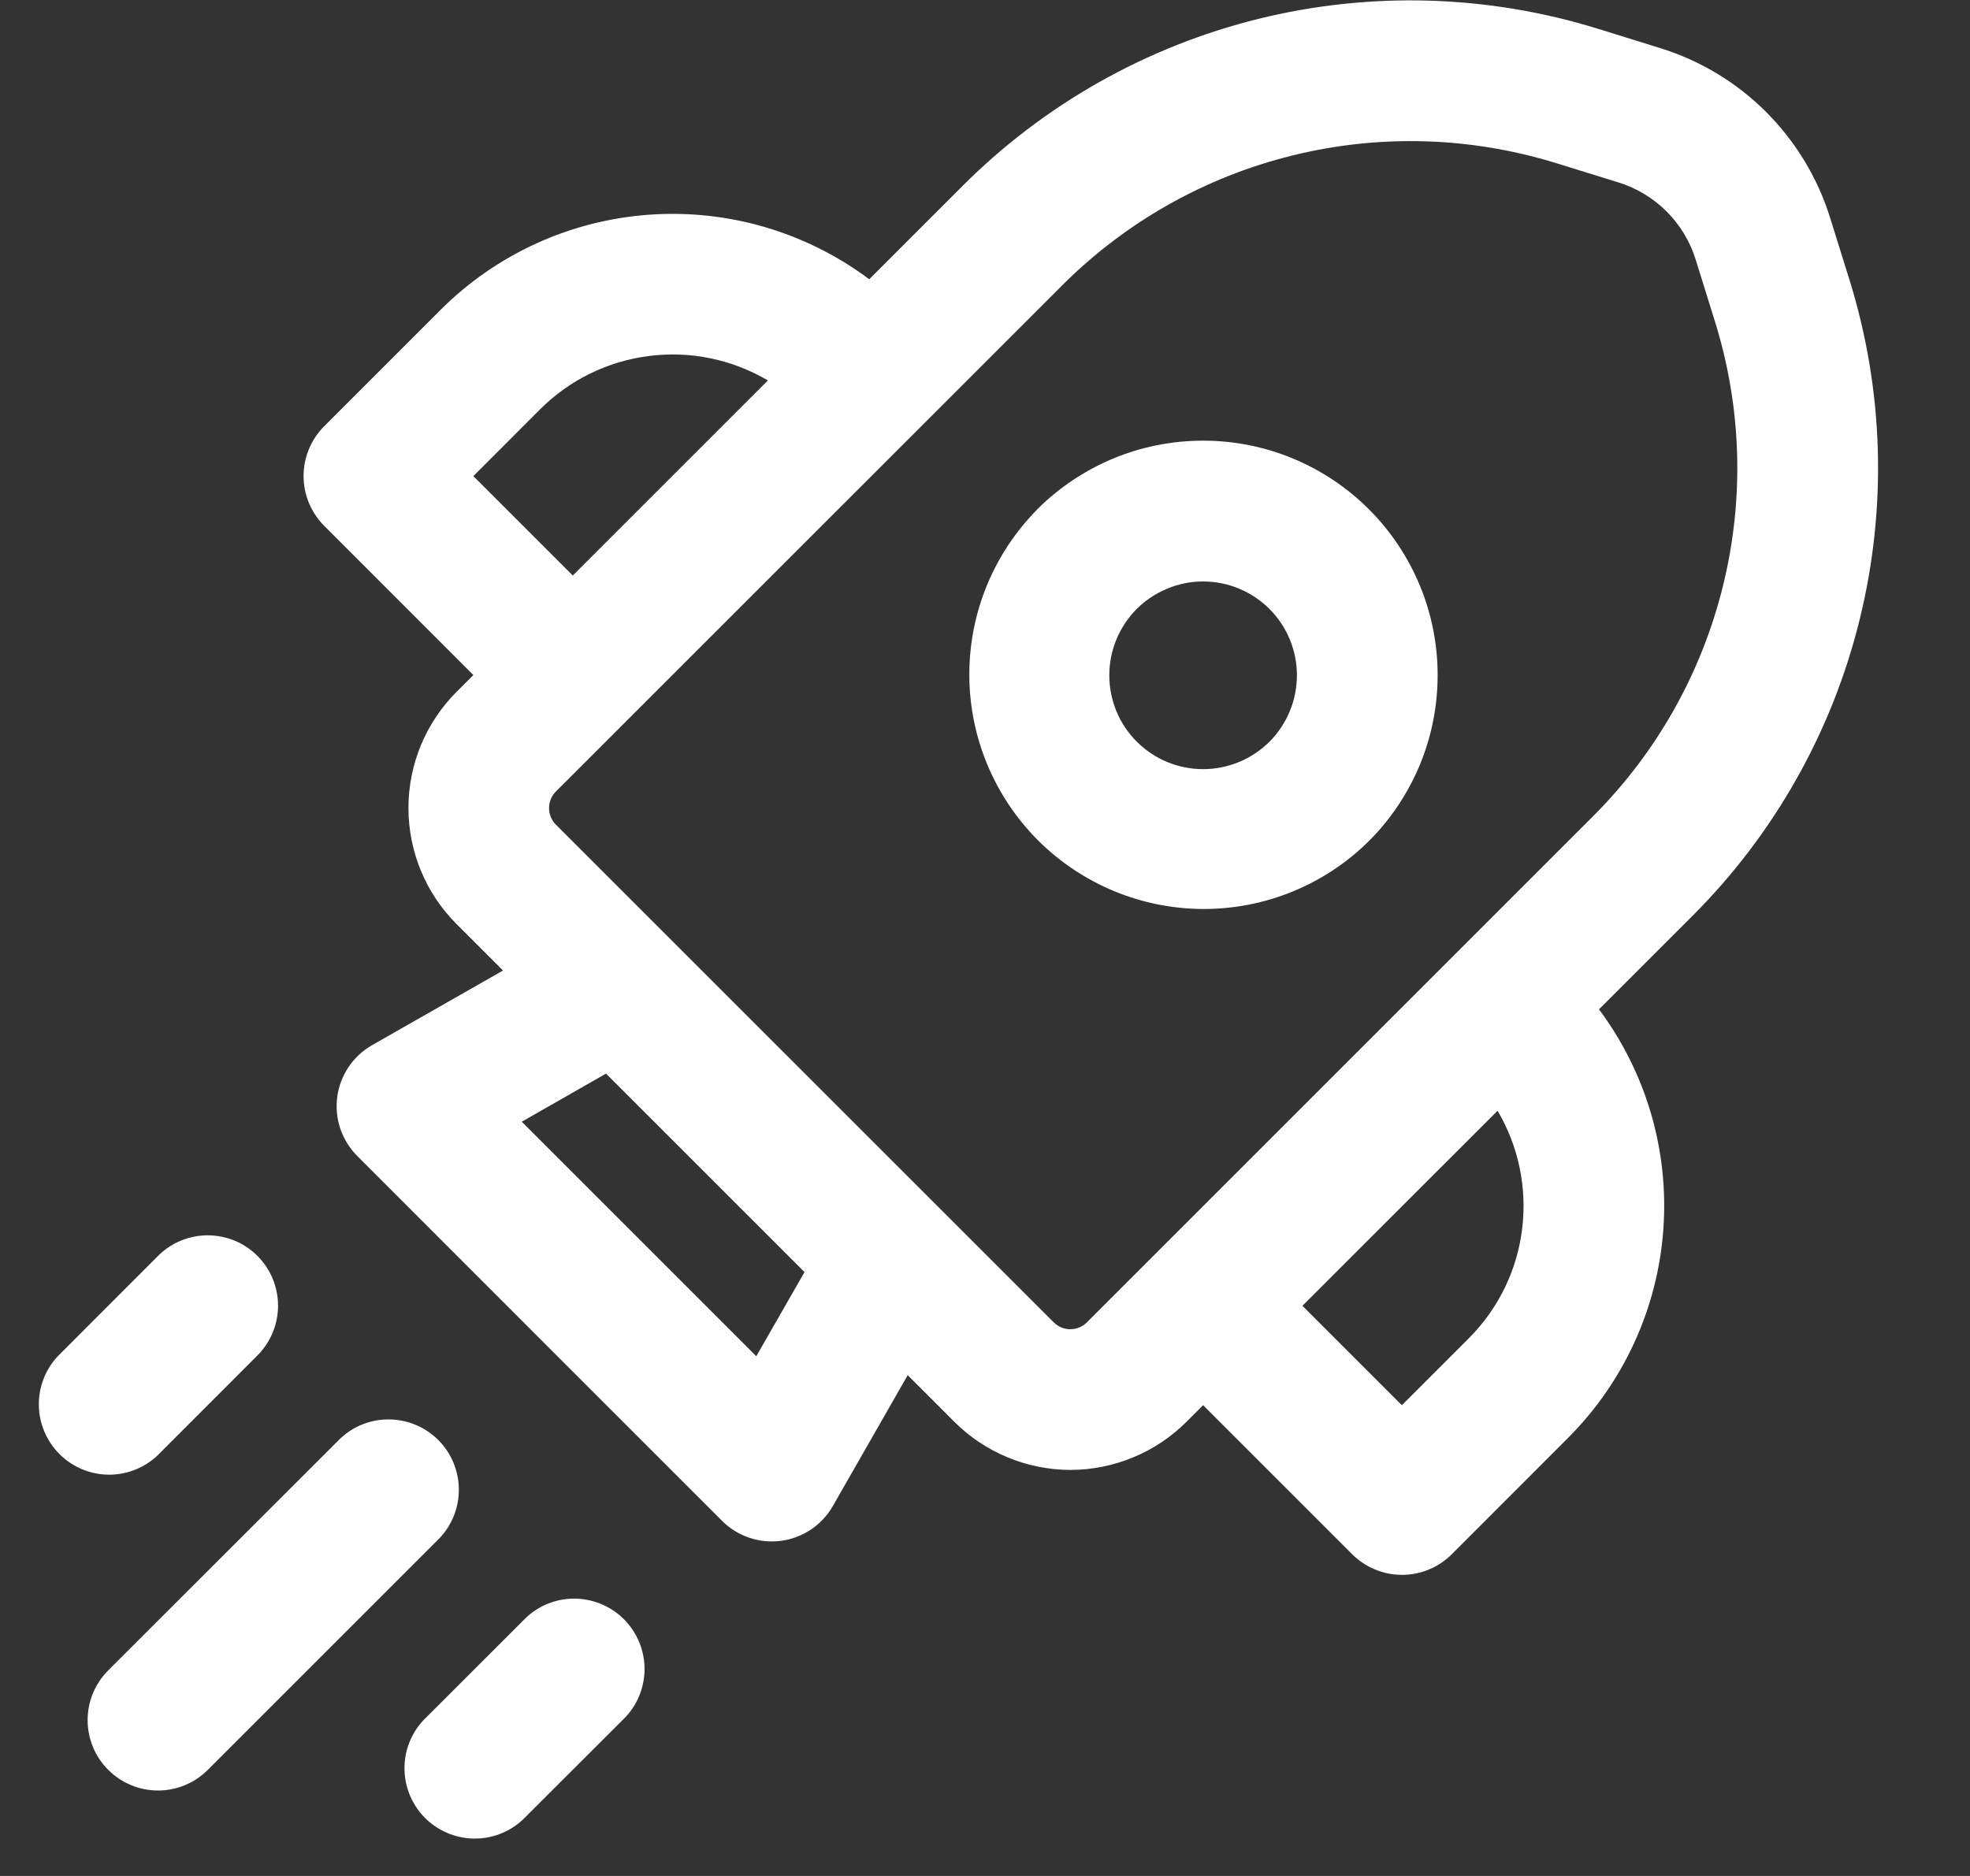<svg width="21" height="20" viewBox="0 0 21 20" fill="none" xmlns="http://www.w3.org/2000/svg">
<rect x="0" y="0" width="21" height="20" fill="#333333" stroke="none"/>
<path d="M11.057 5.43C11.289 5.198 11.565 5.014 11.868 4.888C12.171 4.762 12.497 4.698 12.825 4.698C13.153 4.698 13.479 4.762 13.782 4.888C14.085 5.014 14.361 5.198 14.593 5.43C14.825 5.662 15.009 5.938 15.135 6.241C15.261 6.545 15.325 6.87 15.325 7.198C15.325 7.526 15.261 7.851 15.135 8.155C15.009 8.458 14.825 8.734 14.593 8.966C14.123 9.432 13.489 9.692 12.828 9.691C12.166 9.689 11.533 9.426 11.065 8.959C10.598 8.491 10.334 7.858 10.333 7.197C10.331 6.535 10.592 5.901 11.057 5.431M13.532 6.492C13.439 6.399 13.329 6.326 13.207 6.275C13.086 6.225 12.956 6.199 12.825 6.199C12.693 6.199 12.563 6.225 12.442 6.276C12.321 6.326 12.21 6.4 12.117 6.492C12.025 6.585 11.951 6.696 11.901 6.817C11.851 6.938 11.825 7.069 11.825 7.2C11.825 7.331 11.851 7.461 11.901 7.583C11.951 7.704 12.025 7.814 12.118 7.907C12.306 8.095 12.56 8.2 12.825 8.2C13.091 8.2 13.345 8.094 13.533 7.907C13.72 7.719 13.825 7.464 13.825 7.199C13.825 6.934 13.72 6.68 13.532 6.492ZM19.509 2.323C19.377 1.897 19.142 1.51 18.827 1.194C18.512 0.879 18.124 0.645 17.698 0.513L17.035 0.307C15.861 -0.057 14.609 -0.094 13.415 0.201C12.222 0.496 11.131 1.112 10.262 1.981L9.266 2.977C8.592 2.473 7.759 2.229 6.92 2.289C6.081 2.349 5.291 2.709 4.696 3.304L3.455 4.545C3.315 4.686 3.236 4.876 3.236 5.075C3.236 5.274 3.315 5.464 3.455 5.605L5.046 7.197L4.866 7.377C4.538 7.705 4.354 8.15 4.354 8.614C4.354 9.078 4.538 9.523 4.866 9.851L5.362 10.347L3.966 11.143C3.866 11.2 3.78 11.28 3.716 11.375C3.652 11.471 3.61 11.58 3.595 11.694C3.58 11.809 3.591 11.925 3.628 12.034C3.665 12.143 3.727 12.242 3.808 12.324L7.697 16.214C7.779 16.296 7.878 16.357 7.987 16.394C8.096 16.431 8.212 16.442 8.327 16.427C8.441 16.412 8.55 16.37 8.646 16.306C8.741 16.241 8.821 16.156 8.878 16.056L9.676 14.661L10.173 15.158C10.335 15.32 10.528 15.449 10.741 15.537C10.953 15.625 11.181 15.671 11.411 15.671C11.64 15.671 11.868 15.625 12.08 15.537C12.293 15.449 12.486 15.32 12.648 15.158L12.825 14.981L14.415 16.571C14.556 16.711 14.746 16.79 14.945 16.79C15.144 16.79 15.334 16.711 15.475 16.571L16.717 15.328C17.311 14.733 17.671 13.944 17.731 13.106C17.792 12.267 17.548 11.435 17.045 10.761L18.043 9.763C18.913 8.893 19.529 7.802 19.823 6.608C20.118 5.413 20.081 4.161 19.716 2.986L19.509 2.323ZM17.253 1.945C17.646 2.067 17.954 2.375 18.076 2.768L18.283 3.433C18.567 4.347 18.596 5.321 18.366 6.249C18.137 7.178 17.658 8.027 16.981 8.703L11.586 14.098C11.539 14.145 11.476 14.171 11.409 14.171C11.343 14.171 11.28 14.145 11.233 14.098L5.926 8.792C5.903 8.769 5.884 8.741 5.872 8.711C5.859 8.68 5.853 8.648 5.853 8.615C5.853 8.582 5.859 8.55 5.872 8.519C5.884 8.489 5.903 8.461 5.926 8.438L11.323 3.042C11.999 2.366 12.847 1.887 13.776 1.658C14.704 1.428 15.678 1.457 16.591 1.74L17.253 1.945ZM15.964 11.842C16.417 12.608 16.314 13.611 15.656 14.269L14.944 14.981L13.884 13.921L15.964 11.842ZM5.758 4.363C6.072 4.05 6.48 3.85 6.92 3.795C7.359 3.739 7.804 3.831 8.186 4.056L6.106 6.136L5.046 5.076L5.758 4.363ZM8.576 13.562L8.062 14.459L5.562 11.959L6.46 11.446L8.576 13.562ZM4.69 16.394C4.822 16.252 4.895 16.064 4.891 15.87C4.888 15.675 4.809 15.49 4.672 15.352C4.534 15.215 4.349 15.136 4.155 15.133C3.96 15.129 3.772 15.201 3.63 15.334L1.154 17.808C1.013 17.949 0.934 18.14 0.934 18.338C0.934 18.538 1.013 18.728 1.154 18.869C1.295 19.01 1.486 19.089 1.685 19.089C1.883 19.089 2.074 19.01 2.215 18.869L4.69 16.394ZM2.745 13.39C2.885 13.531 2.964 13.721 2.964 13.92C2.964 14.119 2.885 14.309 2.745 14.45L1.685 15.511C1.544 15.648 1.354 15.723 1.158 15.722C0.961 15.72 0.773 15.641 0.634 15.502C0.495 15.363 0.416 15.175 0.414 14.979C0.412 14.782 0.487 14.592 0.624 14.451L1.684 13.39C1.754 13.32 1.836 13.265 1.927 13.227C2.018 13.19 2.116 13.17 2.215 13.17C2.313 13.17 2.411 13.19 2.502 13.227C2.593 13.265 2.675 13.32 2.745 13.39ZM6.632 18.342C6.706 18.273 6.765 18.191 6.806 18.099C6.847 18.006 6.869 17.907 6.871 17.806C6.872 17.706 6.854 17.606 6.816 17.512C6.778 17.419 6.722 17.334 6.651 17.263C6.58 17.192 6.495 17.136 6.402 17.098C6.308 17.06 6.208 17.042 6.107 17.043C6.007 17.045 5.907 17.067 5.815 17.108C5.723 17.149 5.641 17.208 5.572 17.282L4.513 18.34C4.381 18.482 4.308 18.67 4.312 18.864C4.315 19.059 4.394 19.244 4.531 19.382C4.669 19.519 4.854 19.598 5.048 19.601C5.243 19.605 5.431 19.532 5.573 19.4L6.632 18.342Z" fill="white"/>
</svg>

